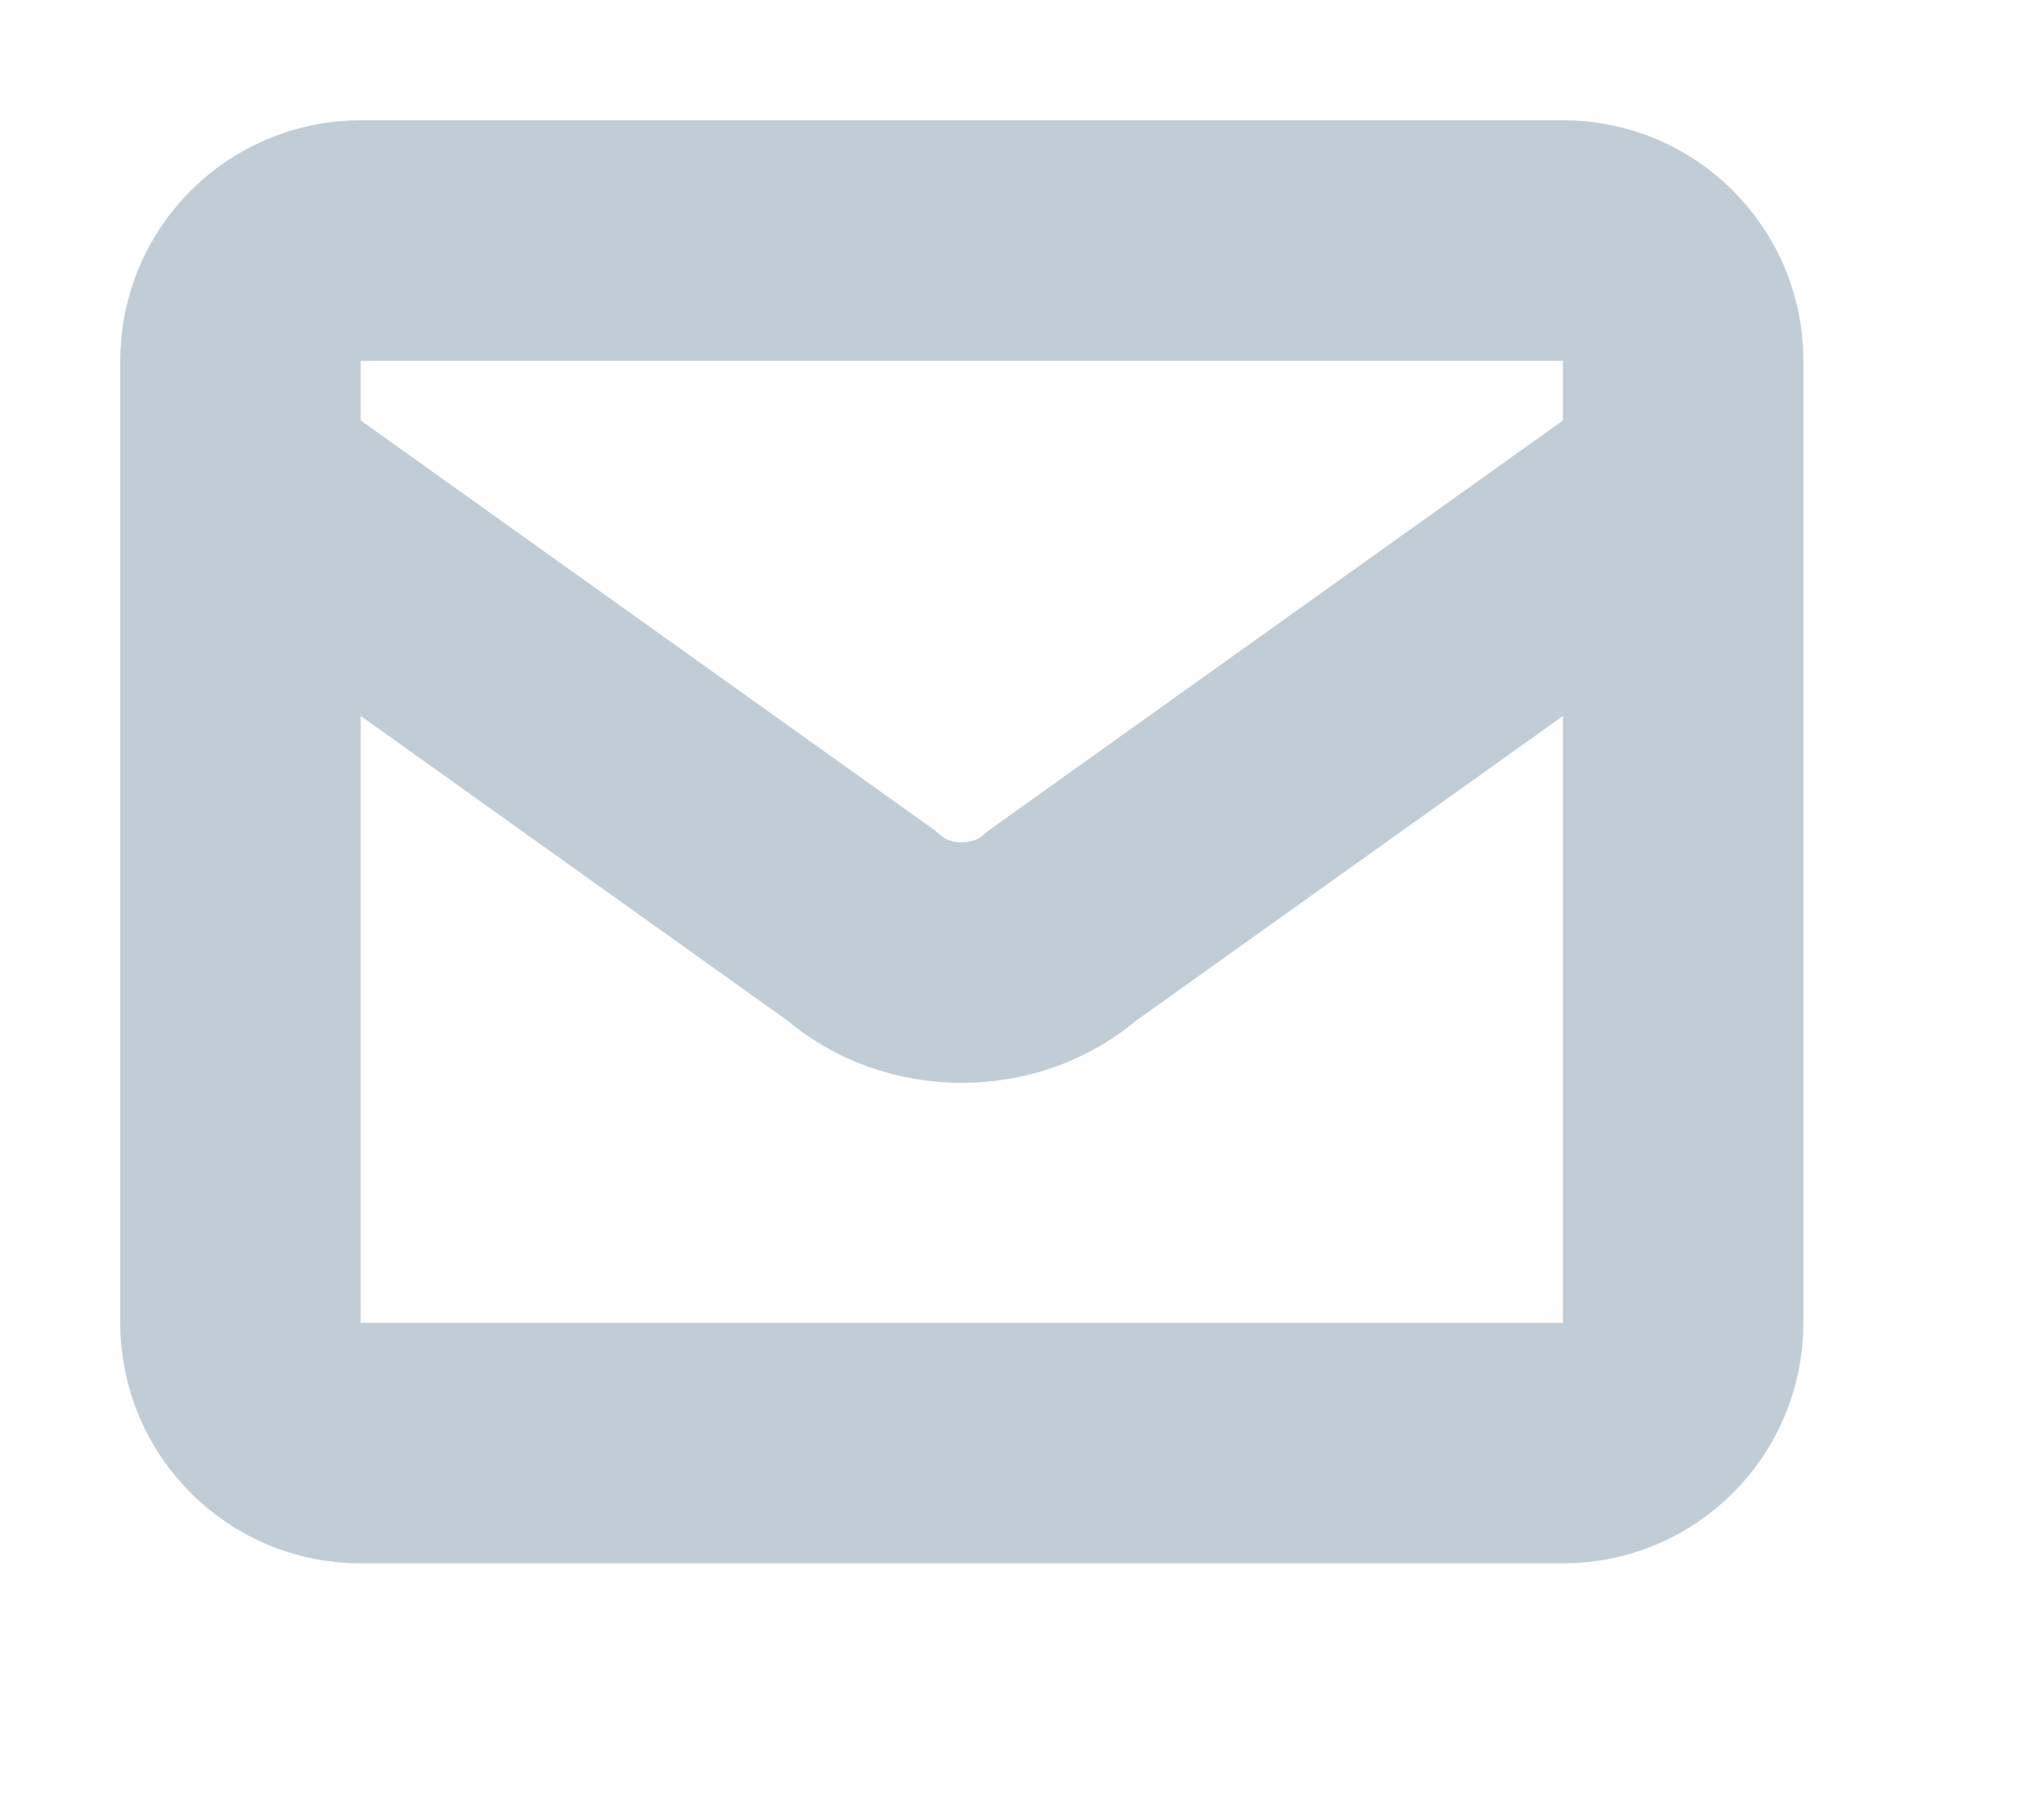 <svg 
 xmlns="http://www.w3.org/2000/svg"
 xmlns:xlink="http://www.w3.org/1999/xlink"
 width="17px" height="15px">
<path fill-rule="evenodd"  stroke="rgb(193, 205, 214)" stroke-width="2px" stroke-linecap="round" stroke-linejoin="round" fill="none"
 d="M3.000,2.000 L12.999,2.000 C13.552,2.000 13.999,2.448 13.999,3.000 L13.999,11.000 C13.999,11.552 13.552,12.000 12.999,12.000 L3.000,12.000 C2.448,12.000 2.000,11.552 2.000,11.000 L2.000,3.000 C2.000,2.448 2.448,2.000 3.000,2.000 Z"/>
<path fill-rule="evenodd"  stroke="rgb(193, 205, 214)" stroke-width="2px" stroke-linecap="round" stroke-linejoin="round" fill="none"
 d="M13.994,4.015 L8.832,7.699 C8.372,8.106 7.627,8.106 7.167,7.699 L2.006,4.015 "/>
</svg>